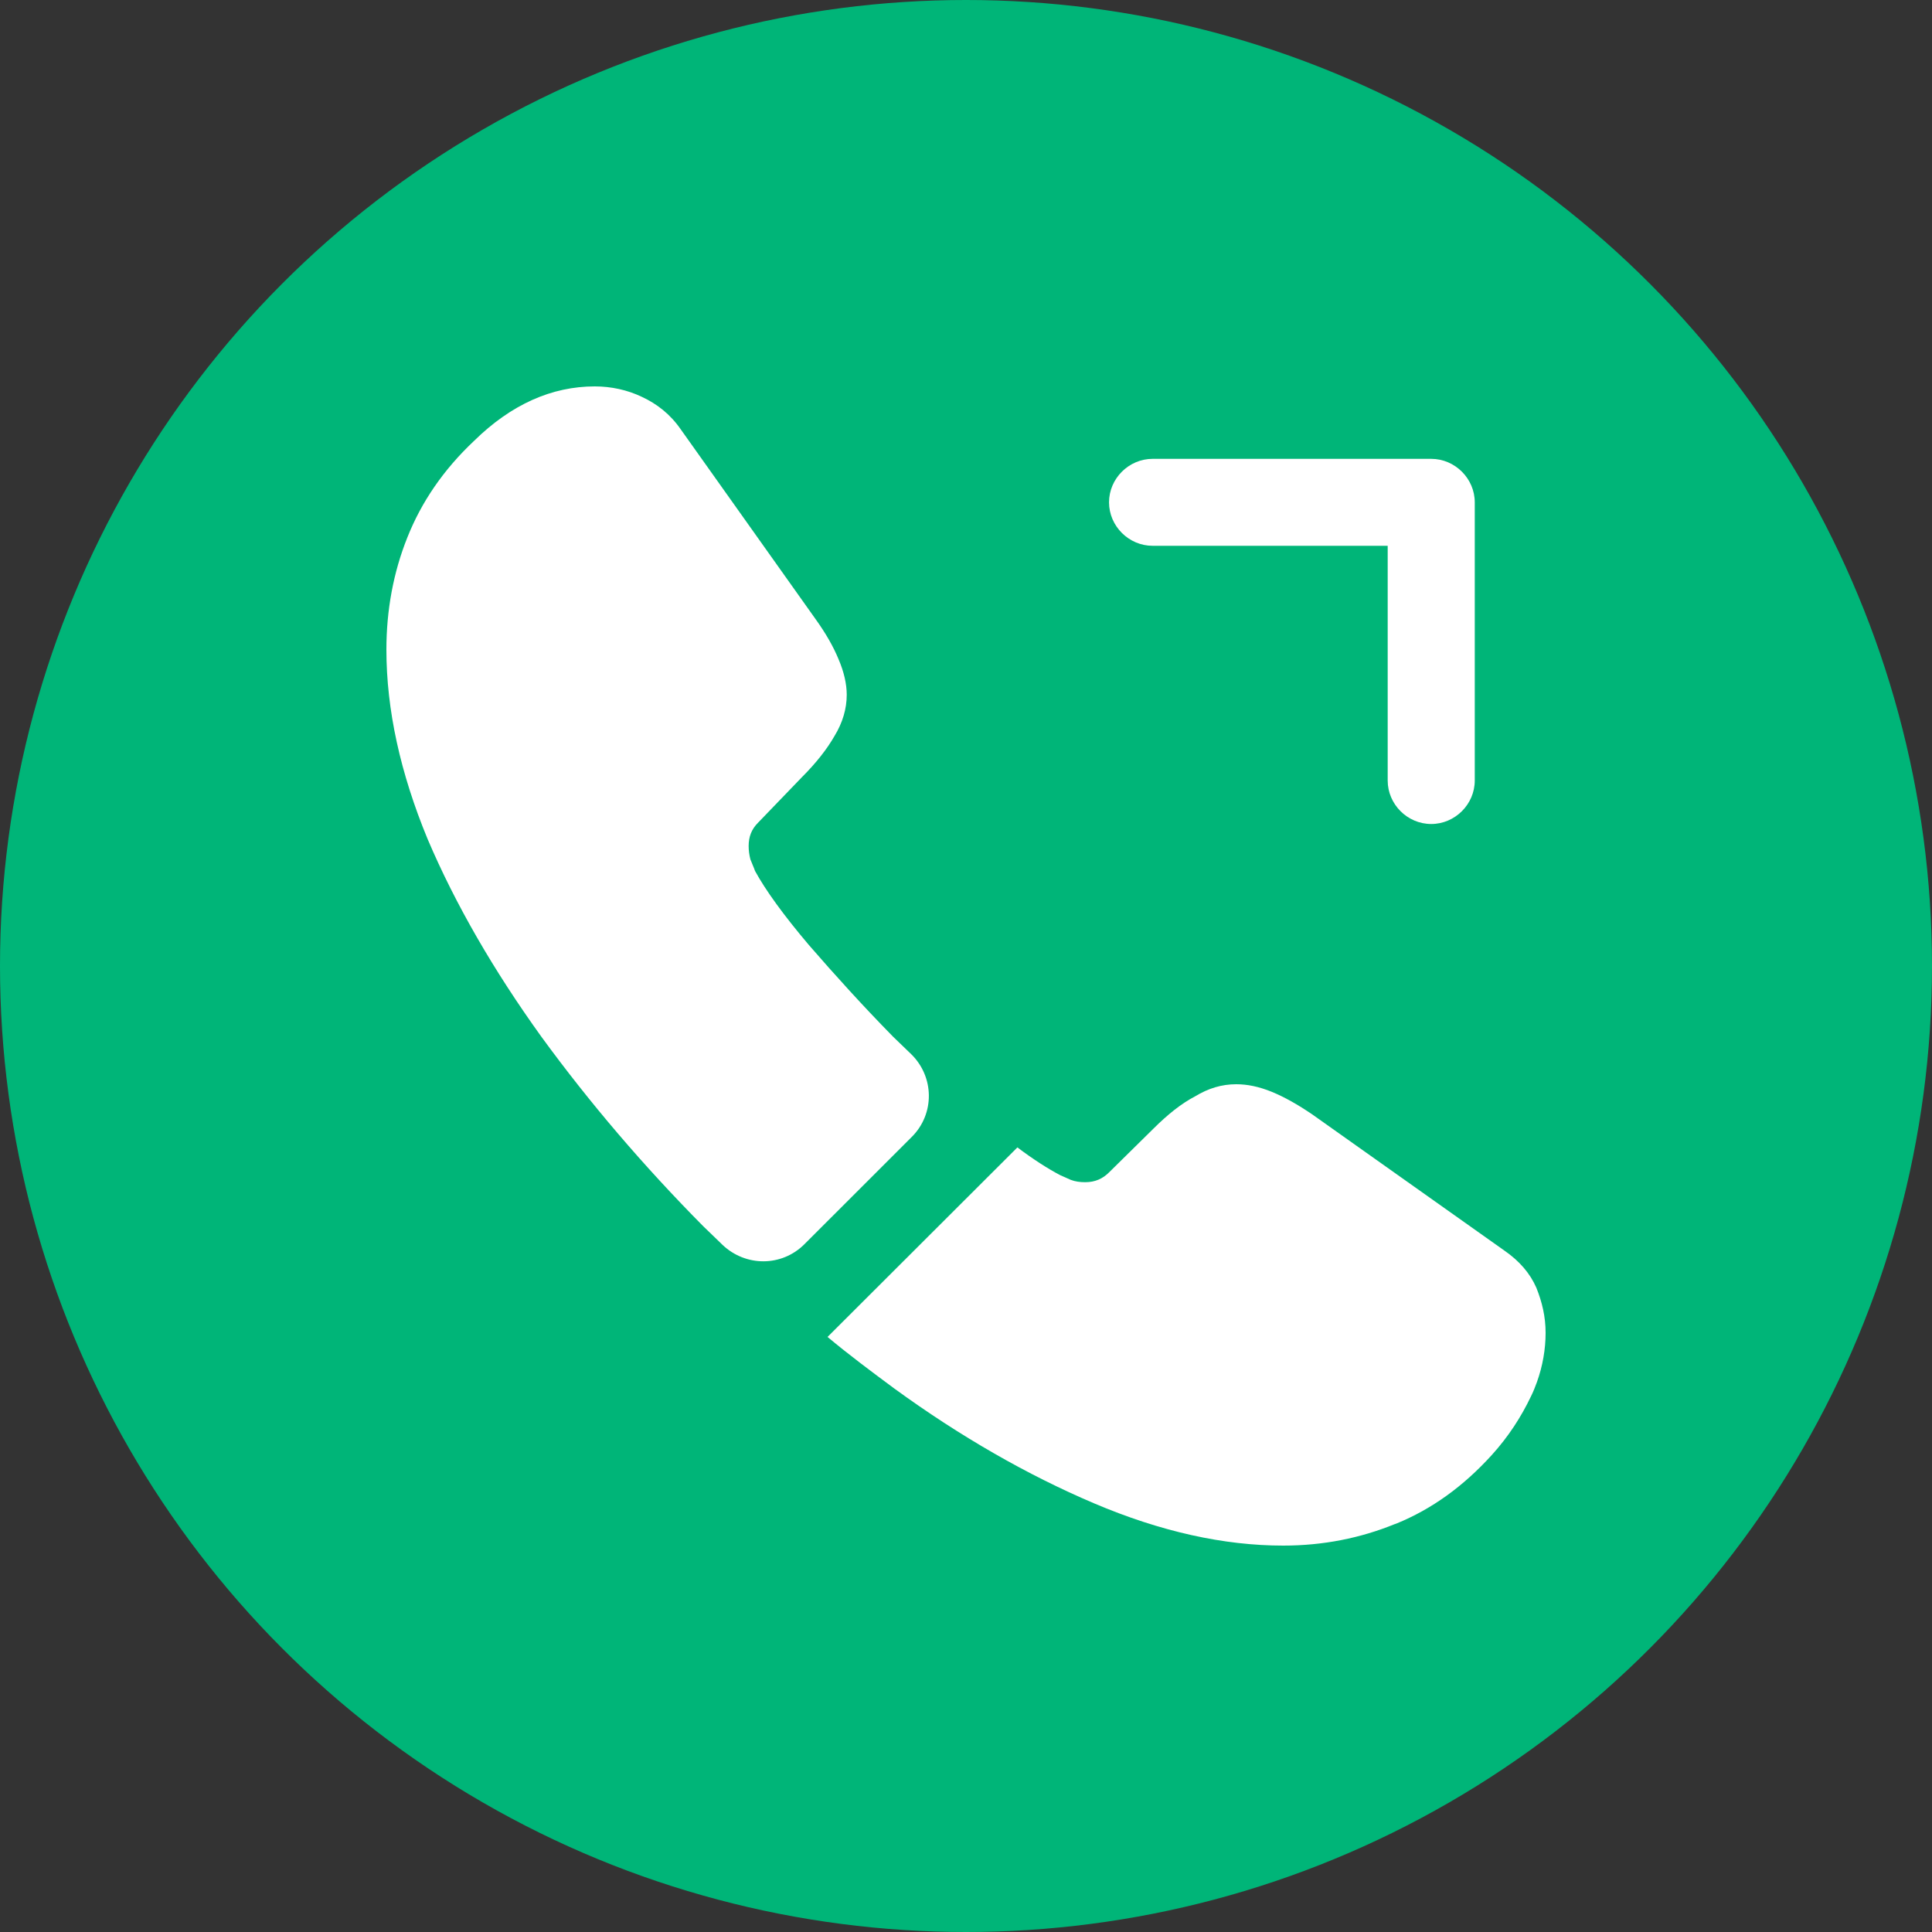 <svg xmlns="http://www.w3.org/2000/svg" xmlns:xlink="http://www.w3.org/1999/xlink" fill="none" version="1.1" width="30" height="30" viewBox="0 0 30 30"><rect x="0" y="0" width="30" height="30" fill="#333333" stroke="none"/><g style="mix-blend-mode:passthrough"><g style="mix-blend-mode:passthrough"><ellipse cx="15" cy="15" rx="15" ry="15" fill="#00B578" fill-opacity="1"/></g><g style="mix-blend-mode:passthrough"><g><path d="M22.224,12.795C21.854,12.795,21.548,12.489,21.548,12.12L21.548,8.475L17.897,8.475C17.528,8.475,17.221,8.169,17.221,7.8C17.221,7.431,17.528,7.125,17.897,7.125L22.224,7.125C22.593,7.125,22.9,7.431,22.9,7.8L22.9,12.12C22.9,12.489,22.593,12.795,22.224,12.795Z" fill="#FFFFFF" fill-opacity="1"/></g><g><path d="M14.157,17.655L12.49,19.321C12.138,19.672,11.579,19.672,11.219,19.33C11.12,19.231,11.021,19.141,10.921,19.042C9.993,18.105,9.155,17.124,8.407,16.099C7.668,15.072,7.073,14.046,6.64,13.029C6.216,12.003,6,11.022,6,10.086C6,9.474,6.108,8.889,6.324,8.349C6.541,7.8,6.883,7.296,7.361,6.846C7.938,6.279,8.569,6,9.236,6C9.488,6,9.741,6.054,9.966,6.162C10.2,6.27,10.408,6.432,10.57,6.666L12.661,9.609C12.823,9.834,12.941,10.041,13.022,10.239C13.103,10.428,13.148,10.617,13.148,10.788C13.148,11.004,13.085,11.22,12.959,11.427C12.841,11.634,12.67,11.85,12.454,12.066L11.769,12.777C11.67,12.876,11.625,12.993,11.625,13.137C11.625,13.209,11.634,13.272,11.652,13.344C11.679,13.416,11.706,13.47,11.724,13.524C11.886,13.821,12.165,14.208,12.562,14.676C12.968,15.144,13.4,15.621,13.869,16.099C13.959,16.188,14.058,16.279,14.148,16.368C14.509,16.72,14.518,17.296,14.157,17.655Z" fill="#FFFFFF" fill-opacity="1"/></g><g><path d="M24,20.697C24,20.949,23.955,21.21,23.865,21.462C23.838,21.534,23.811,21.606,23.775,21.678C23.621,22.002,23.423,22.308,23.162,22.596C22.72,23.082,22.233,23.433,21.683,23.658C21.674,23.658,21.665,23.667,21.656,23.667C21.125,23.883,20.548,24,19.926,24C19.006,24,18.024,23.784,16.987,23.343C15.951,22.902,14.914,22.308,13.887,21.561C13.535,21.3,13.184,21.039,12.85,20.76L15.798,17.817C16.05,18.006,16.275,18.15,16.465,18.249C16.51,18.267,16.564,18.294,16.627,18.321C16.699,18.348,16.771,18.357,16.852,18.357C17.005,18.357,17.123,18.303,17.222,18.204L17.907,17.529C18.132,17.304,18.348,17.133,18.556,17.025C18.763,16.899,18.97,16.836,19.196,16.836C19.367,16.836,19.547,16.872,19.746,16.953C19.944,17.034,20.151,17.151,20.376,17.304L23.36,19.419C23.594,19.581,23.757,19.77,23.856,19.995C23.946,20.22,24,20.445,24,20.697Z" fill="#FFFFFF" fill-opacity="1"/></g></g></g></svg>